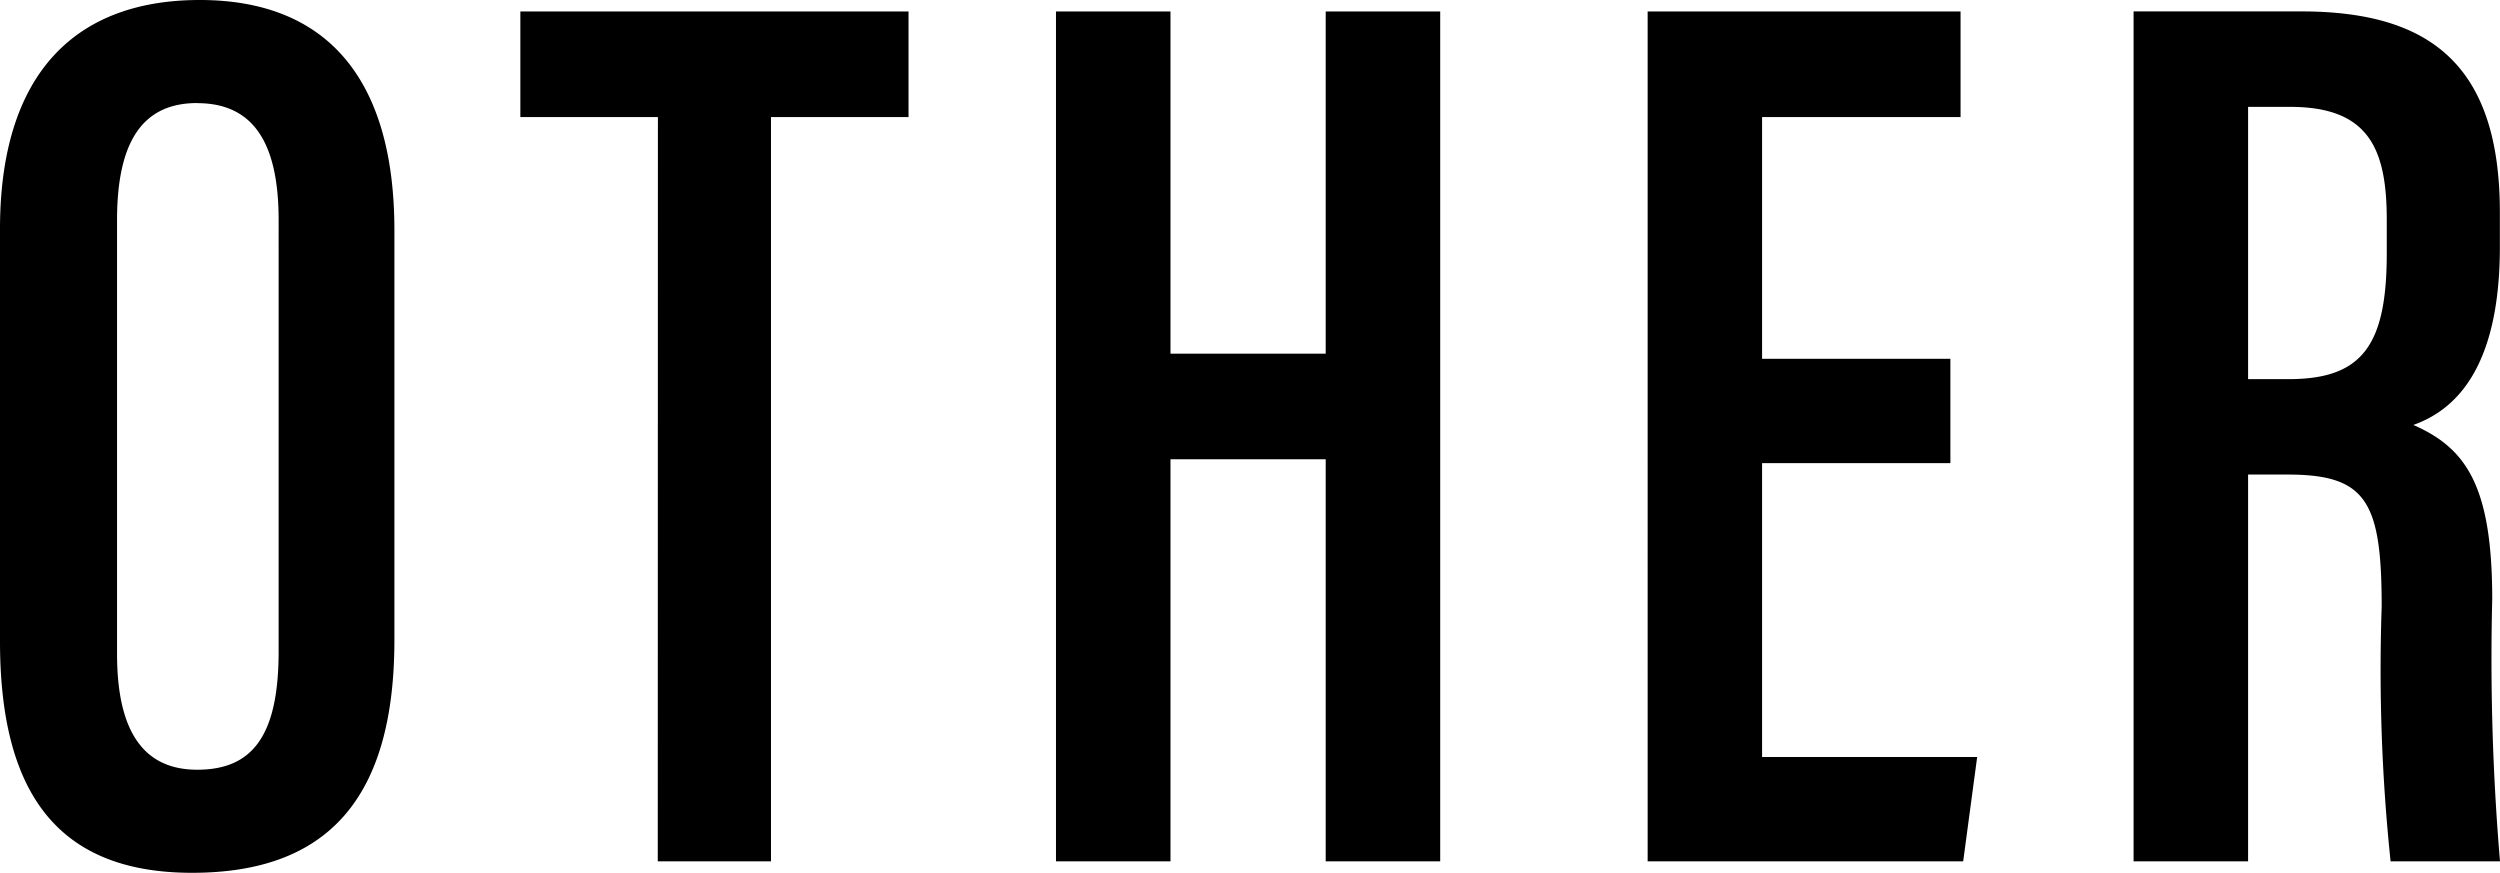 <svg xmlns="http://www.w3.org/2000/svg" width="72.705" height="25.382" viewBox="0 0 72.705 25.382"><path d="M-30.47-25.049c-3.626,0-5.809,2.146-5.809,6.66V-6.4c0,4.4,1.665,6.734,5.587,6.734,3.959,0,5.883-2.183,5.883-6.771V-18.352C-24.809-22.755-26.77-25.049-30.47-25.049Zm-.074,3c1.628,0,2.368,1.147,2.368,3.4V-6.105c0,2.479-.777,3.441-2.368,3.441-1.48,0-2.331-1-2.331-3.367V-18.648C-32.875-20.979-32.1-22.052-30.544-22.052ZM-17.15,0h3.293V-21.645h4v-3.071H-21.146v3.071h4ZM-5.569,0h3.33V-11.692H2.275V0h3.33V-24.716H2.275v9.953H-2.239v-9.953h-3.33ZM20.442-14.615H14.966v-7.03h5.772v-3.071h-9.1V0h9.176l.407-3.034H14.966v-8.547h5.476ZM25.77,0H29.1V-11.248h1.147c2.294,0,2.738.777,2.738,3.848A53.491,53.491,0,0,0,33.244,0h3.182A70.011,70.011,0,0,1,36.2-7.622c0-3.33-.777-4.4-2.294-5.069,1.147-.407,2.516-1.554,2.516-5.18v-1c0-4.292-2.035-5.846-5.772-5.846H25.77ZM29.1-21.941h1.221c2.294,0,2.812,1.221,2.812,3.293v.962c0,2.664-.7,3.663-2.849,3.663H29.1Z" transform="translate(36.279 25.049)"/></svg>